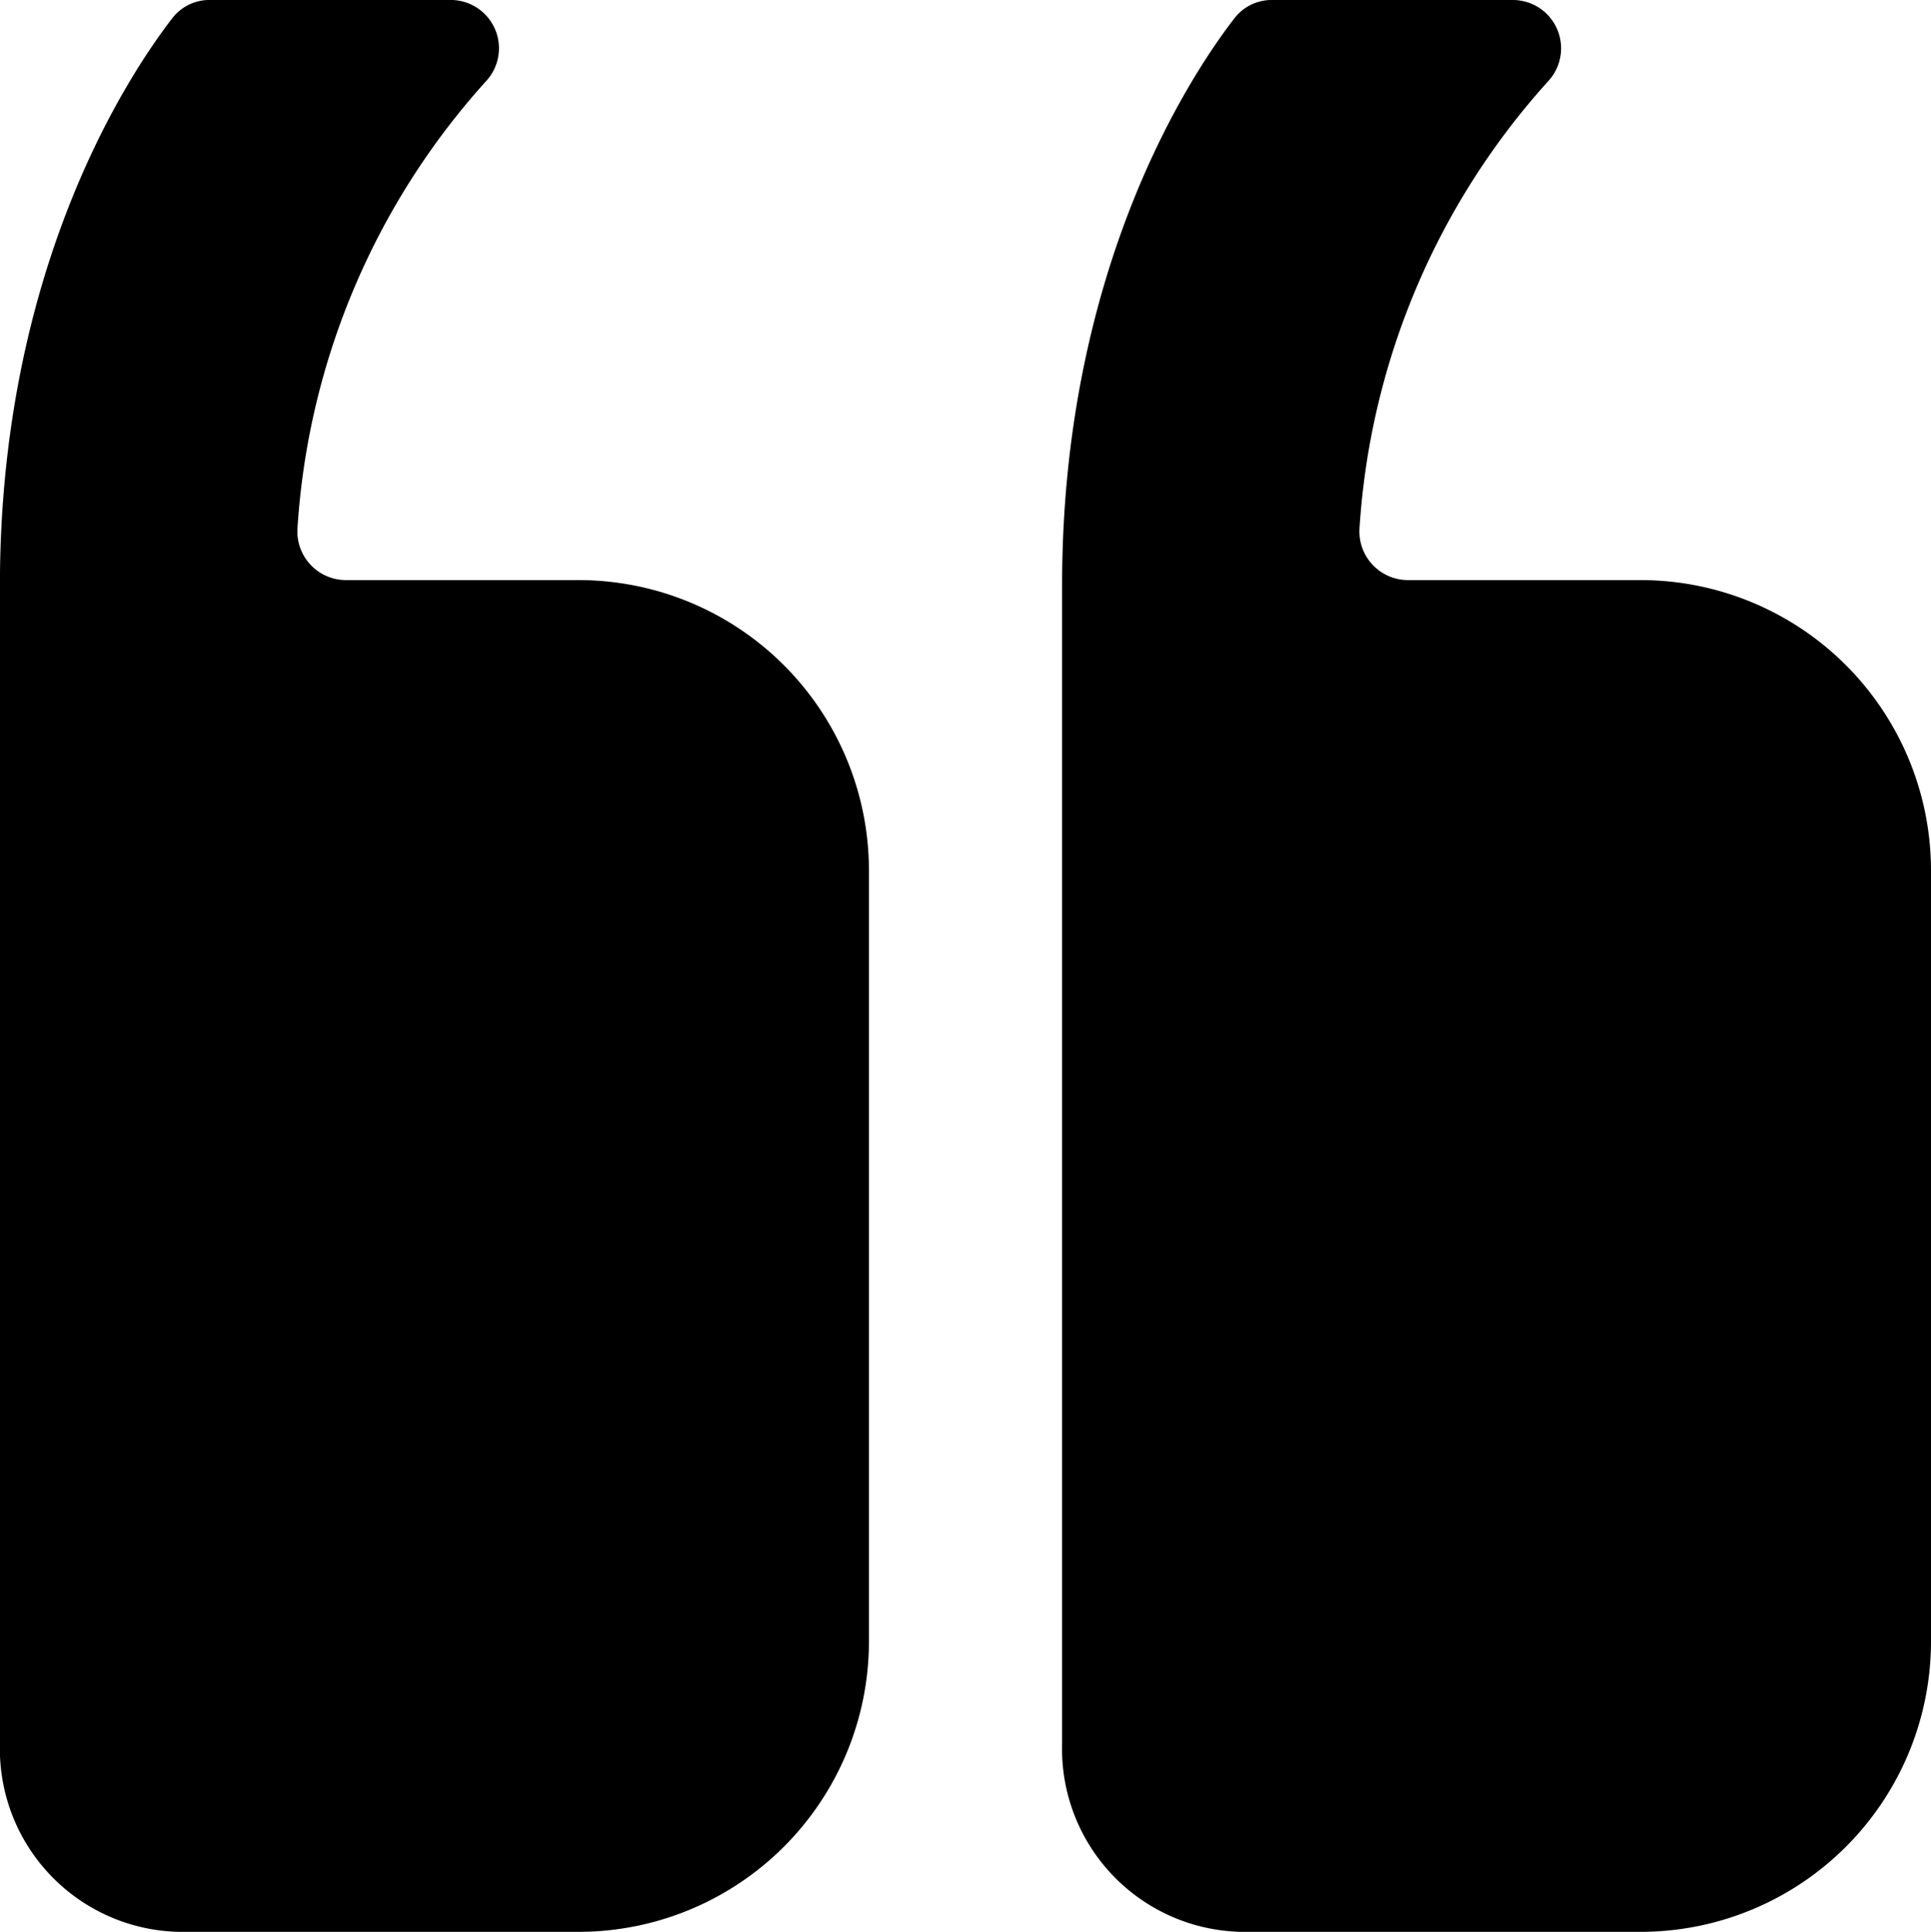 <?xml version="1.0" encoding="UTF-8"?> <svg xmlns="http://www.w3.org/2000/svg" width="52.758" height="52.775" viewBox="0 0 52.758 52.775"><g id="Icon_ionic-ios-quote" data-name="Icon ionic-ios-quote" transform="translate(59.508 59.525) rotate(180)"><path id="Path_2721" data-name="Path 2721" d="M25.38,6.75H14.664A7.937,7.937,0,0,0,6.75,14.664v21.1a7.937,7.937,0,0,0,7.914,7.914h6.38A1.327,1.327,0,0,1,22.363,45.1,20.11,20.11,0,0,1,17.2,57.316a1.32,1.32,0,0,0,.973,2.209h6.578a1.281,1.281,0,0,0,1.039-.511c1.22-1.583,4.7-6.859,4.7-15.481V11.877A5,5,0,0,0,25.38,6.75Z"></path><path id="Path_2722" data-name="Path 2722" d="M37.755,6.75H27.039a7.937,7.937,0,0,0-7.914,7.914v21.1a7.937,7.937,0,0,0,7.914,7.914h6.38A1.327,1.327,0,0,1,34.738,45.1a20.11,20.11,0,0,1-5.16,12.217,1.32,1.32,0,0,0,.973,2.209h6.578a1.281,1.281,0,0,0,1.039-.511c1.22-1.583,4.7-6.859,4.7-15.481V11.877A5,5,0,0,0,37.755,6.75Z" transform="translate(16.642)"></path></g></svg> 